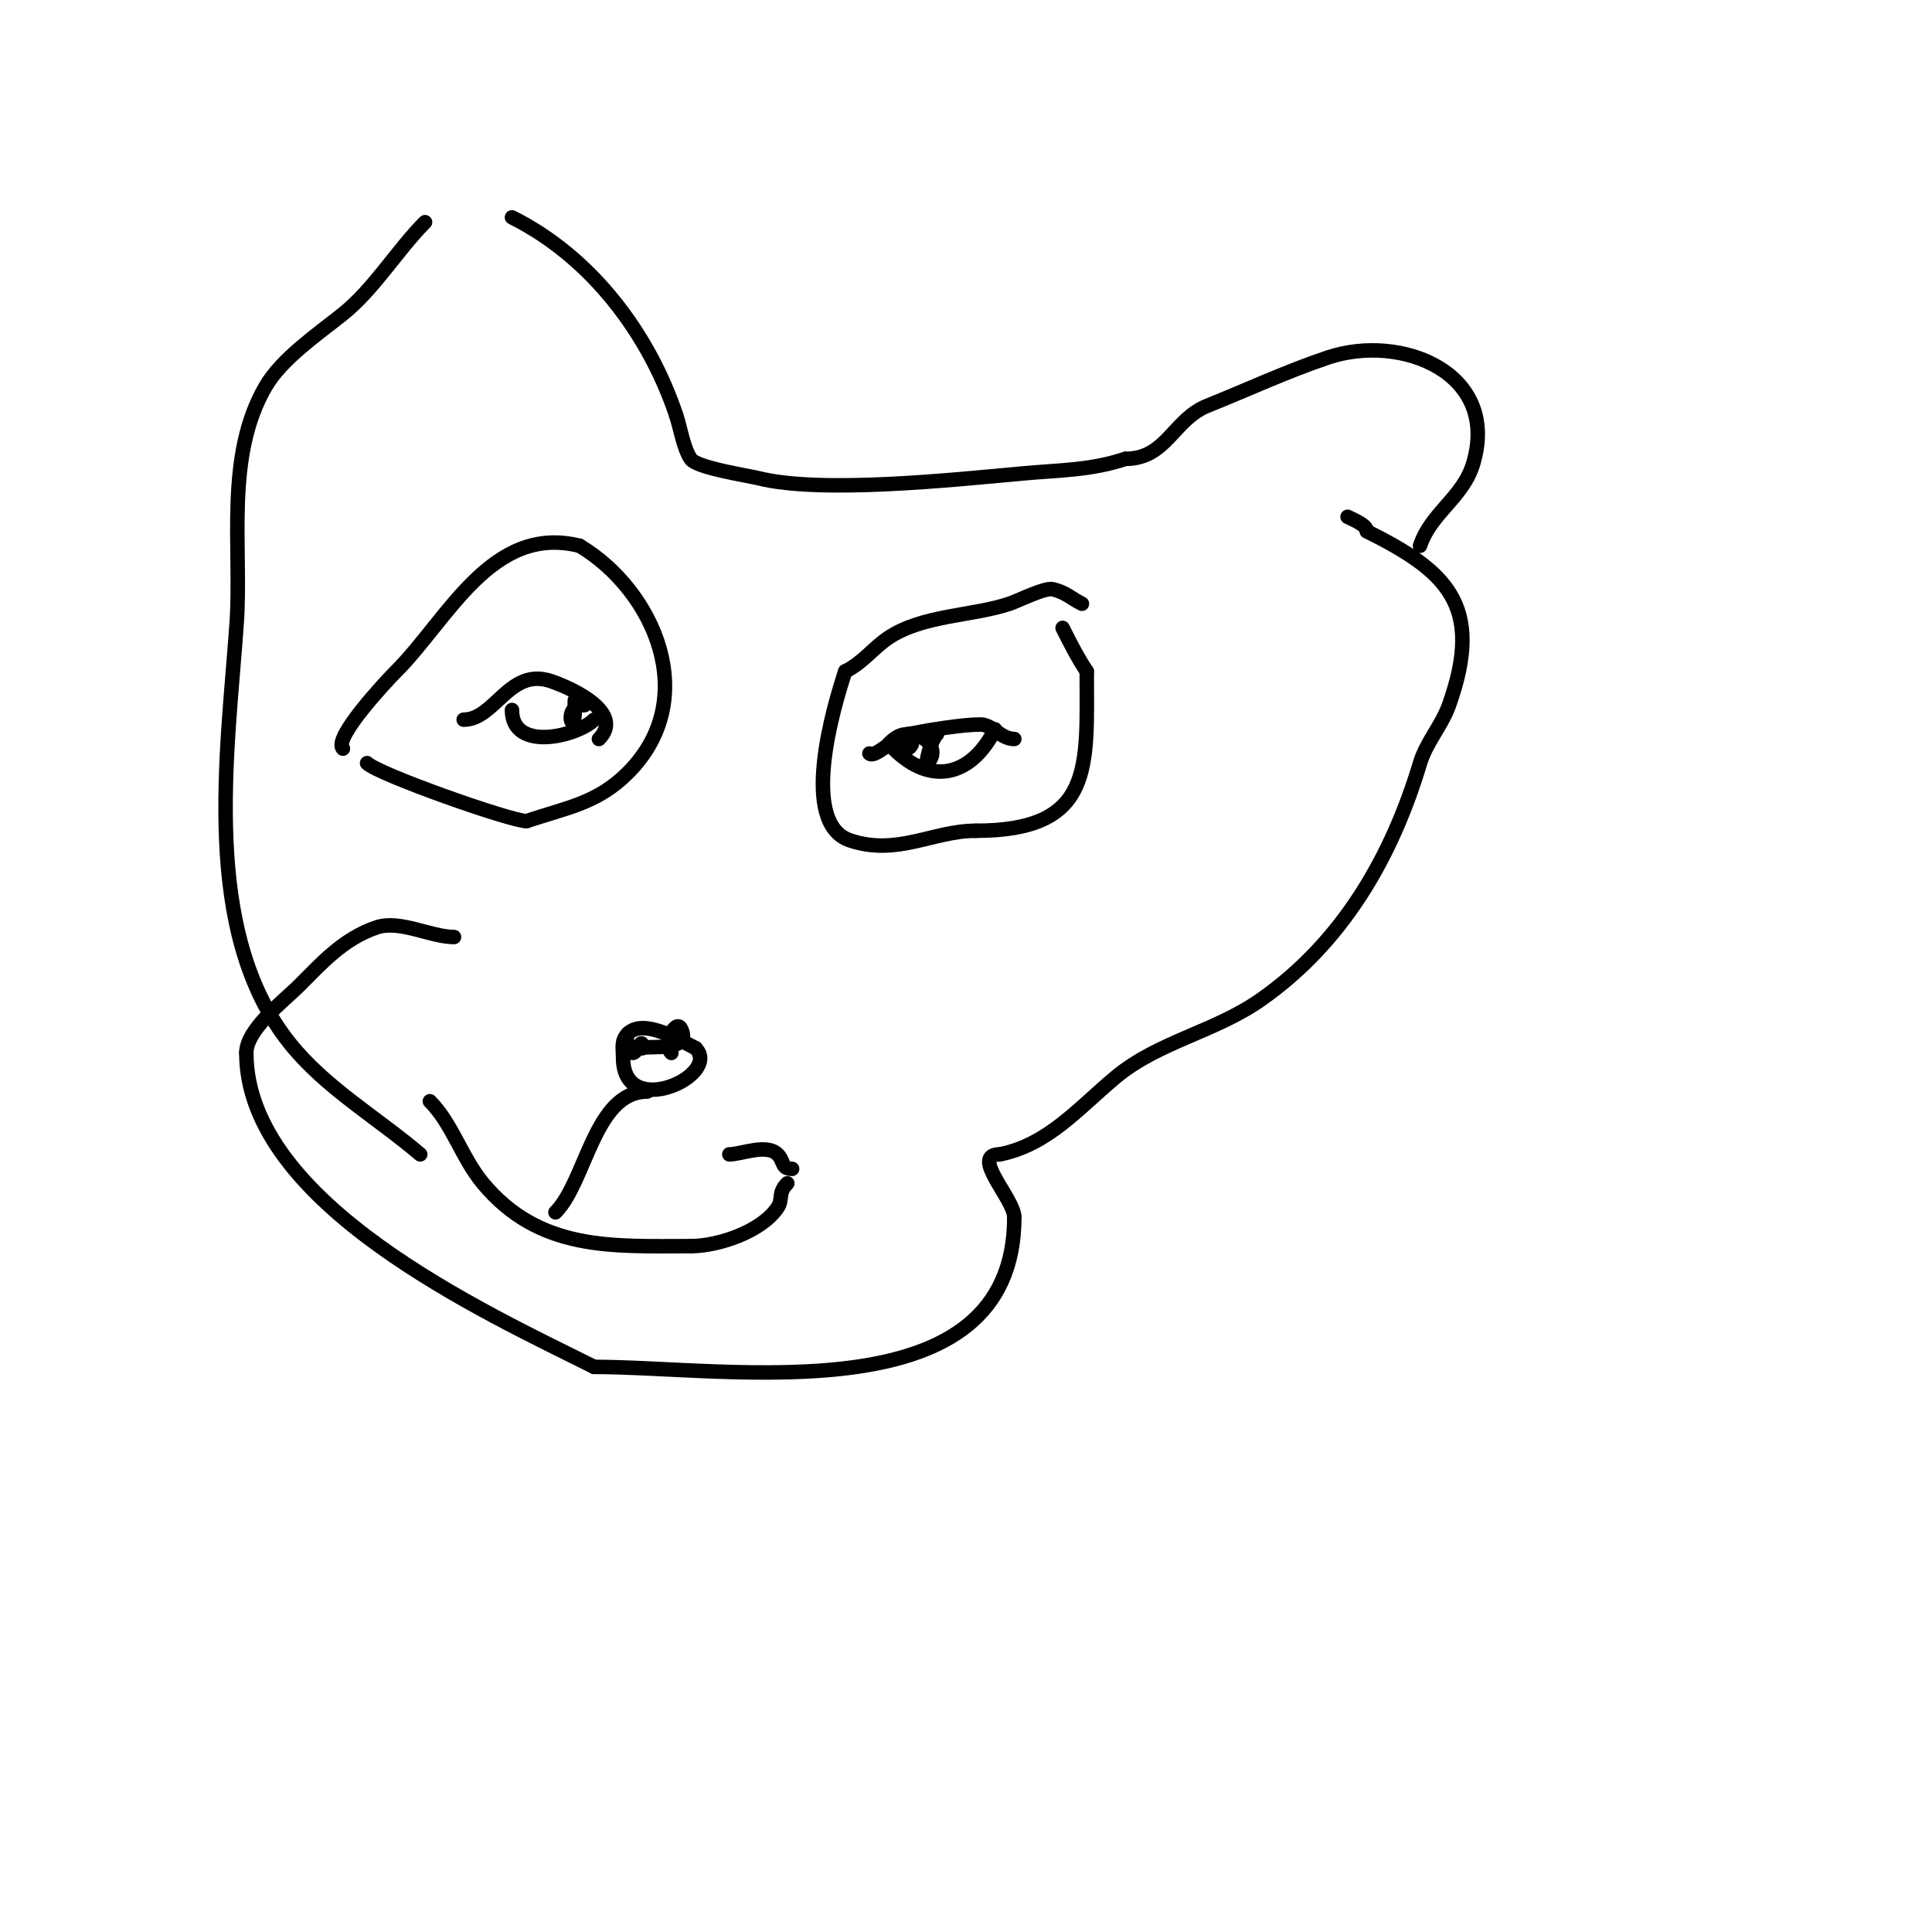 <svg viewBox='0 0 400 400' version='1.1' xmlns='http://www.w3.org/2000/svg' xmlns:xlink='http://www.w3.org/1999/xlink'><g fill='none' stroke='#000000' stroke-width='3' stroke-linecap='round' stroke-linejoin='round'><path d='M71,155c-2.105,-2.105 8.811,-13.811 11,-16c10.746,-10.746 19.794,-30.551 38,-26'/><path d='M120,113c15.453,9.272 25.327,31.673 10,47c-6.312,6.312 -12.532,7.177 -21,10'/><path d='M109,170c-3.258,0 -30.663,-9.663 -33,-12'/><path d='M96,149c6.46,0 9.461,-10.846 18,-8c4.774,1.591 15.318,6.682 10,12'/><path d='M124,153'/><path d='M106,147c0,8.813 13.58,5.42 17,2'/><path d='M121,146c-4.855,0 -2,7.281 -2,1'/><path d='M119,146l0,-1'/><path d='M119,143'/><path d='M224,125c-2.38,-1.19 -3.248,-2.312 -6,-3c-1.656,-0.414 -7.167,2.389 -9,3c-7.677,2.559 -17.984,2.323 -25,7c-3.272,2.181 -5.247,5.124 -9,7'/><path d='M175,139c-2.506,7.519 -9.536,31.488 1,35c9.796,3.265 17.183,-2 26,-2'/><path d='M202,172c24.694,0 23,-13.352 23,-33'/><path d='M225,139c-1.932,-2.898 -3.464,-5.928 -5,-9'/><path d='M180,156c1.081,1.081 5.239,-3.448 8,-4c4.011,-0.802 11.168,-2 15,-2c2.436,0 4.226,3 7,3'/><path d='M210,153'/><path d='M185,155c7.948,7.948 16.278,5.444 21,-4'/><path d='M194,152c-1.414,1.414 -2.503,6.503 -2,6c4.234,-4.234 -6,-9.512 -6,-3c0,1.155 4.751,-0.249 2,-3'/><path d='M188,152c-1.731,0 -2.82,0.82 -4,2'/><path d='M130,214c-1.469,1.469 -1,2.943 -1,5c0,13.138 20.567,3.567 15,-2'/><path d='M144,217c-3.036,-1.518 -10.711,-6.289 -14,-3c-0.514,0.514 -0.089,4 1,4c1.013,0 2,-3.719 2,-1'/><path d='M133,217c0.637,-0.637 10.5,0.999 8,-4c-1.072,-2.145 -3.818,3.182 -2,5'/><path d='M134,226c-10.949,0 -12.653,18.653 -19,25'/><path d='M89,228c4.612,4.612 6.637,11.764 11,17c11.74,14.088 26.896,13 43,13'/><path d='M143,258c5.664,0 14.652,-2.979 18,-8c1.154,-1.731 -0.012,-2.988 2,-5'/><path d='M151,239c2.441,0 7.708,-2.292 10,0c1.403,1.403 0.699,3 3,3'/><path d='M94,194c-4.812,0 -11.194,-3.602 -16,-2c-6.929,2.31 -11.574,7.574 -16,12c-3.249,3.249 -11,9.084 -11,14'/><path d='M51,218c0,31.211 49.39,53.695 72,65'/><path d='M123,283c28.473,0 87,10.38 87,-31'/><path d='M210,252c0,-3.794 -9.308,-13 -3,-13'/><path d='M207,239c10.023,-2.005 16.276,-9.564 24,-16c8.819,-7.349 20.469,-9.328 30,-16c17.006,-11.904 27.168,-29.559 33,-49c1.285,-4.284 4.496,-7.788 6,-12c7.45,-20.859 -0.728,-27.864 -17,-36'/><path d='M283,110c0,-1.286 -2.604,-2.302 -4,-3'/><path d='M294,113c2.288,-6.864 8.886,-9.952 11,-17c5.639,-18.795 -14.855,-27.048 -30,-22c-8.459,2.82 -16.948,6.779 -25,10c-7.13,2.852 -8.459,11 -17,11'/><path d='M233,95c-7.156,2.385 -13.566,2.324 -21,3c-14.401,1.309 -41.902,4.274 -55,1c-2.3,-0.575 -12.755,-2.133 -14,-4c-1.507,-2.26 -2.137,-6.411 -3,-9'/><path d='M140,86c-5.566,-16.699 -17.426,-32.713 -34,-41'/><path d='M88,46c-5.619,5.619 -10.588,13.87 -17,19c-5.217,4.173 -12.638,9.237 -16,15c-8.483,14.542 -4.916,33.281 -6,49c-1.846,26.769 -7.581,63.774 11,87c7.386,9.232 18,15.333 27,23'/></g>
</svg>